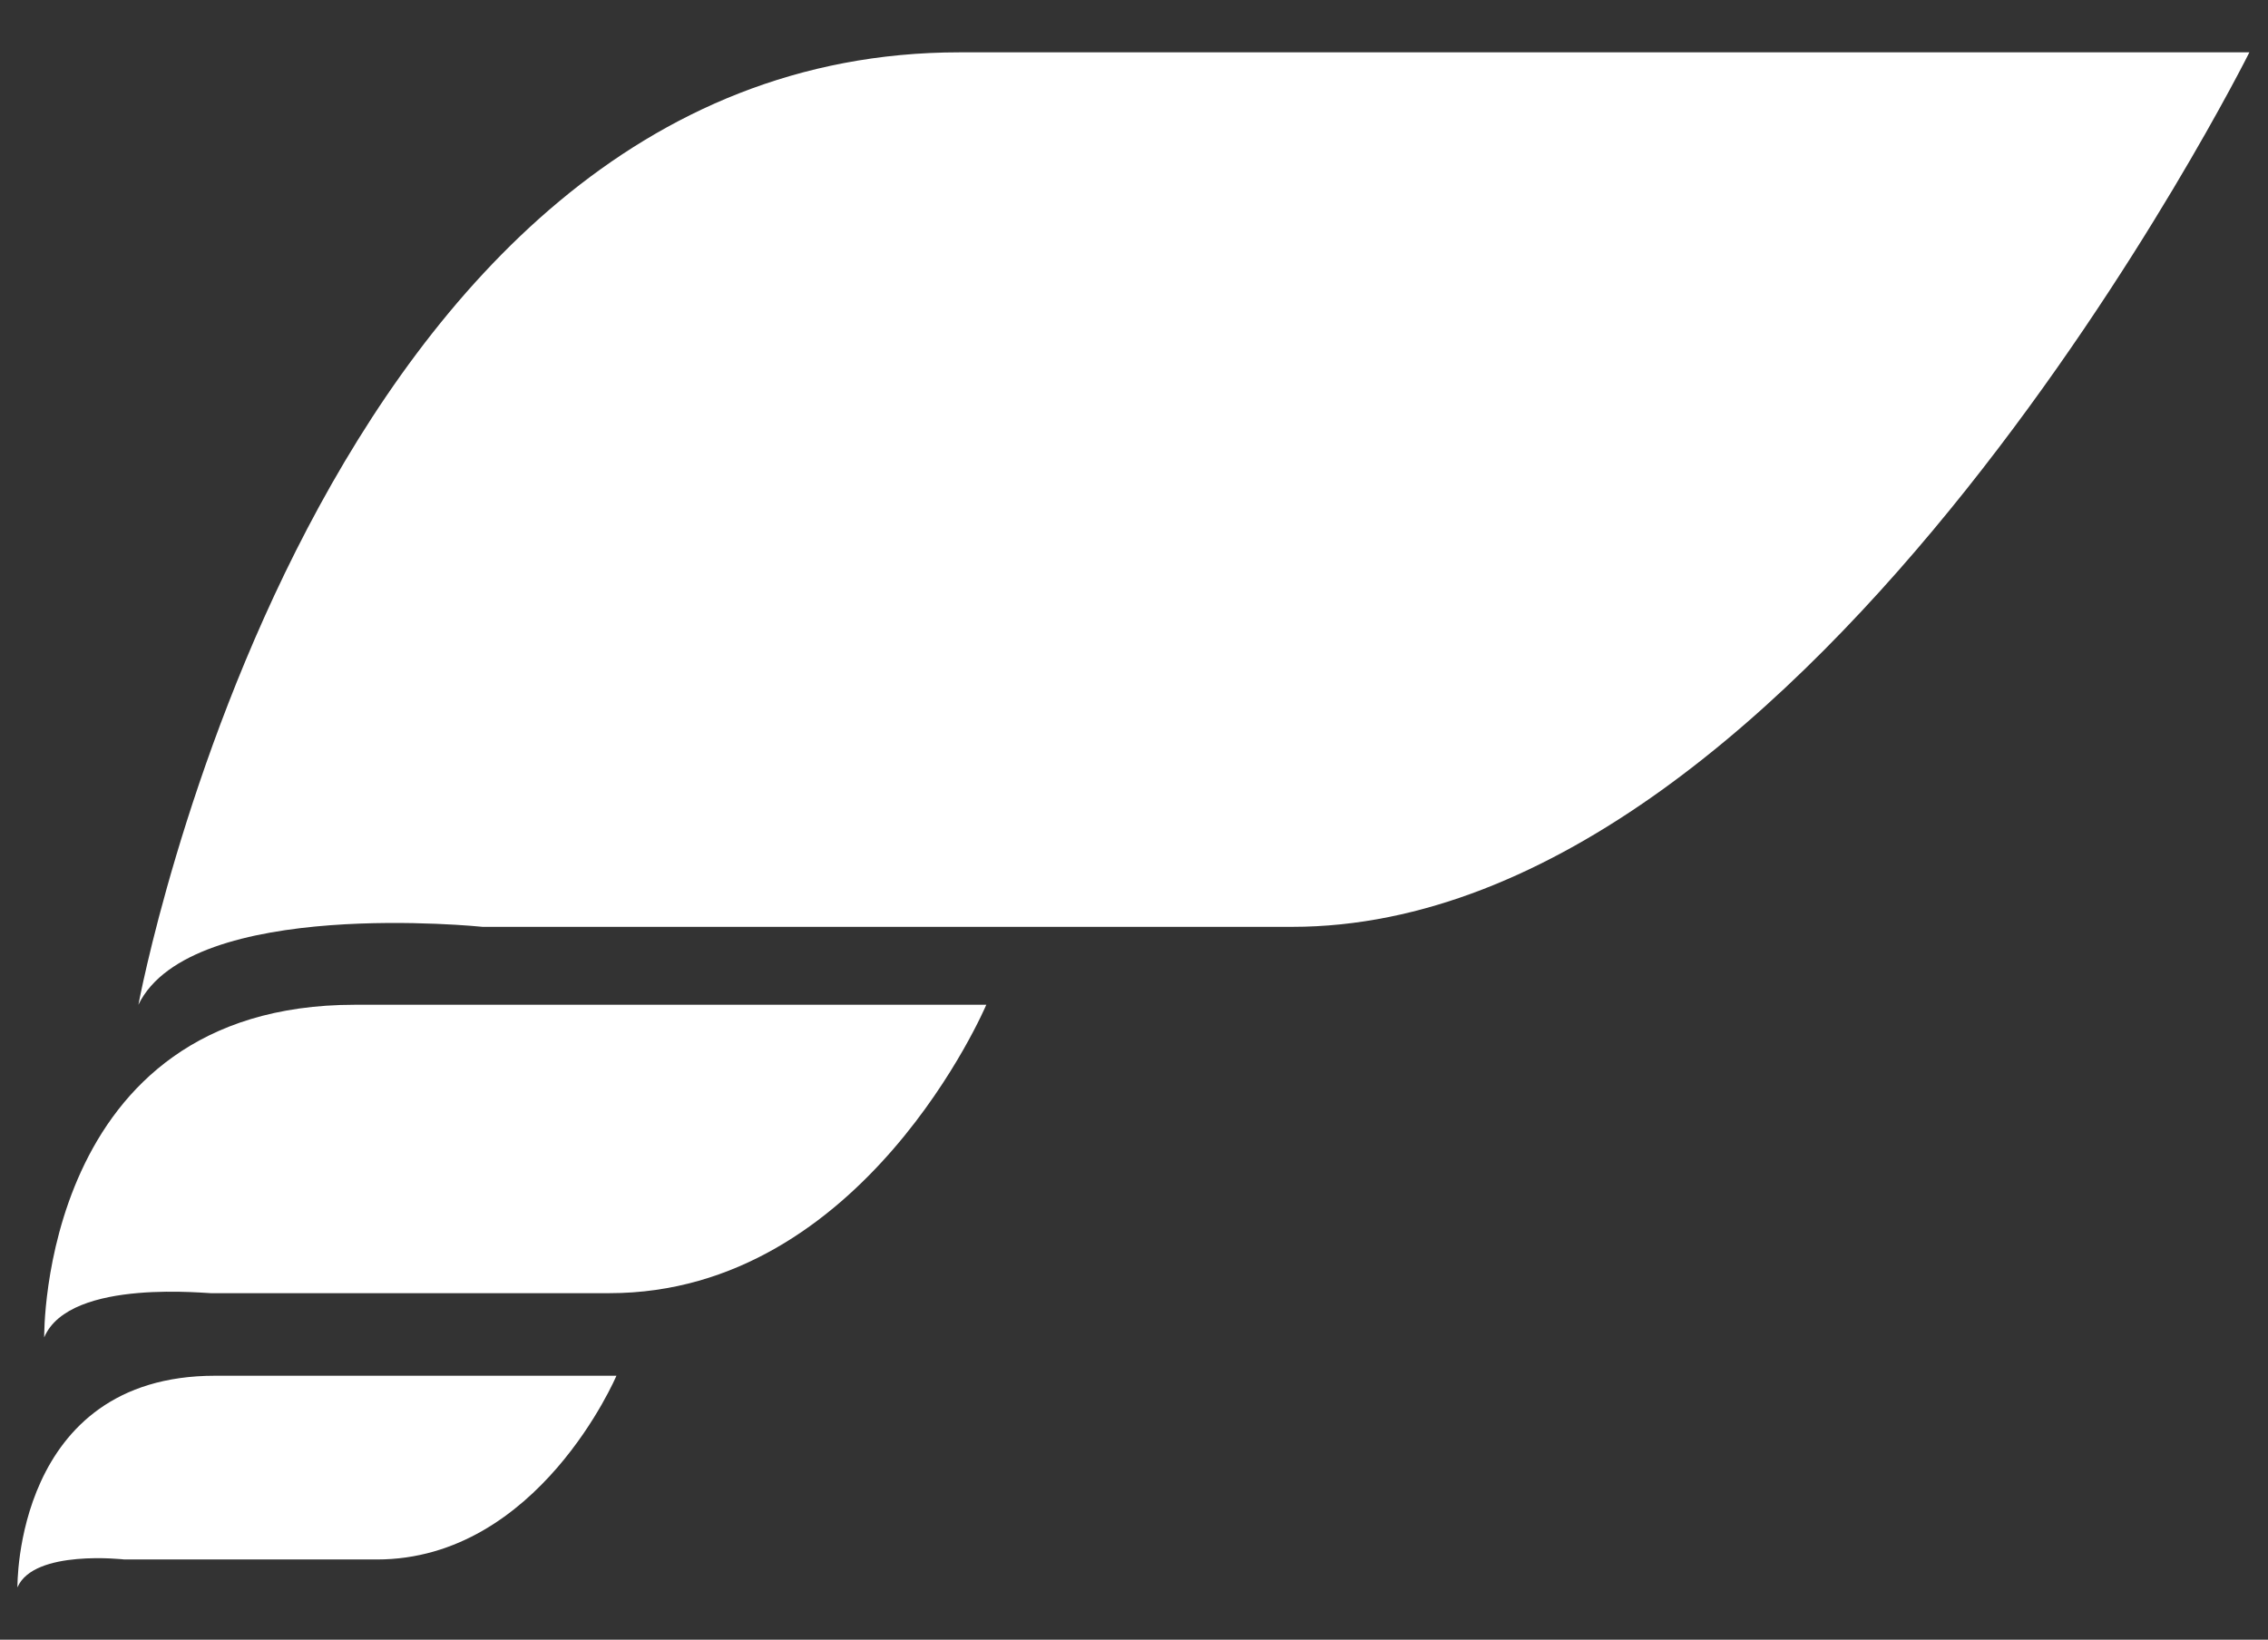 <?xml version="1.0" encoding="utf-8"?>
<!-- Generator: Adobe Illustrator 24.0.2, SVG Export Plug-In . SVG Version: 6.00 Build 0)  -->
<svg version="1.1" id="Capa_1" xmlns="http://www.w3.org/2000/svg" xmlns:xlink="http://www.w3.org/1999/xlink" x="0px" y="0px"
	 viewBox="0 0 195 141" style="enable-background:new 0 0 195 141;" xml:space="preserve">
<rect x="0" y="0" width="195" height="141" fill="#333333" stroke="none"/>
<style type="text/css">
	.st0{fill:#FFFFFF;}
</style>
<g>
	<path class="st0" d="M11.9,86.4c0,0,15.2-81.9,70.6-81.9h110.9c0,0-37.5,75.2-82.3,75.2H41.5C41.5,79.7,16.4,77.1,11.9,86.4z"/>
	<path class="st0" d="M3.8,115c0,0-0.4-28.6,26.7-28.6h54.3c0,0-10.5,24.8-32.4,24.8H18.3C18.3,111.3,6,109.8,3.8,115z"/>
	<path class="st0" d="M1.5,136.5c0,0-0.3-18.2,17-18.2H53c0,0-6.7,15.8-20.6,15.8H10.7C10.7,134.1,2.9,133.2,1.5,136.5z"/>
</g>
</svg>
